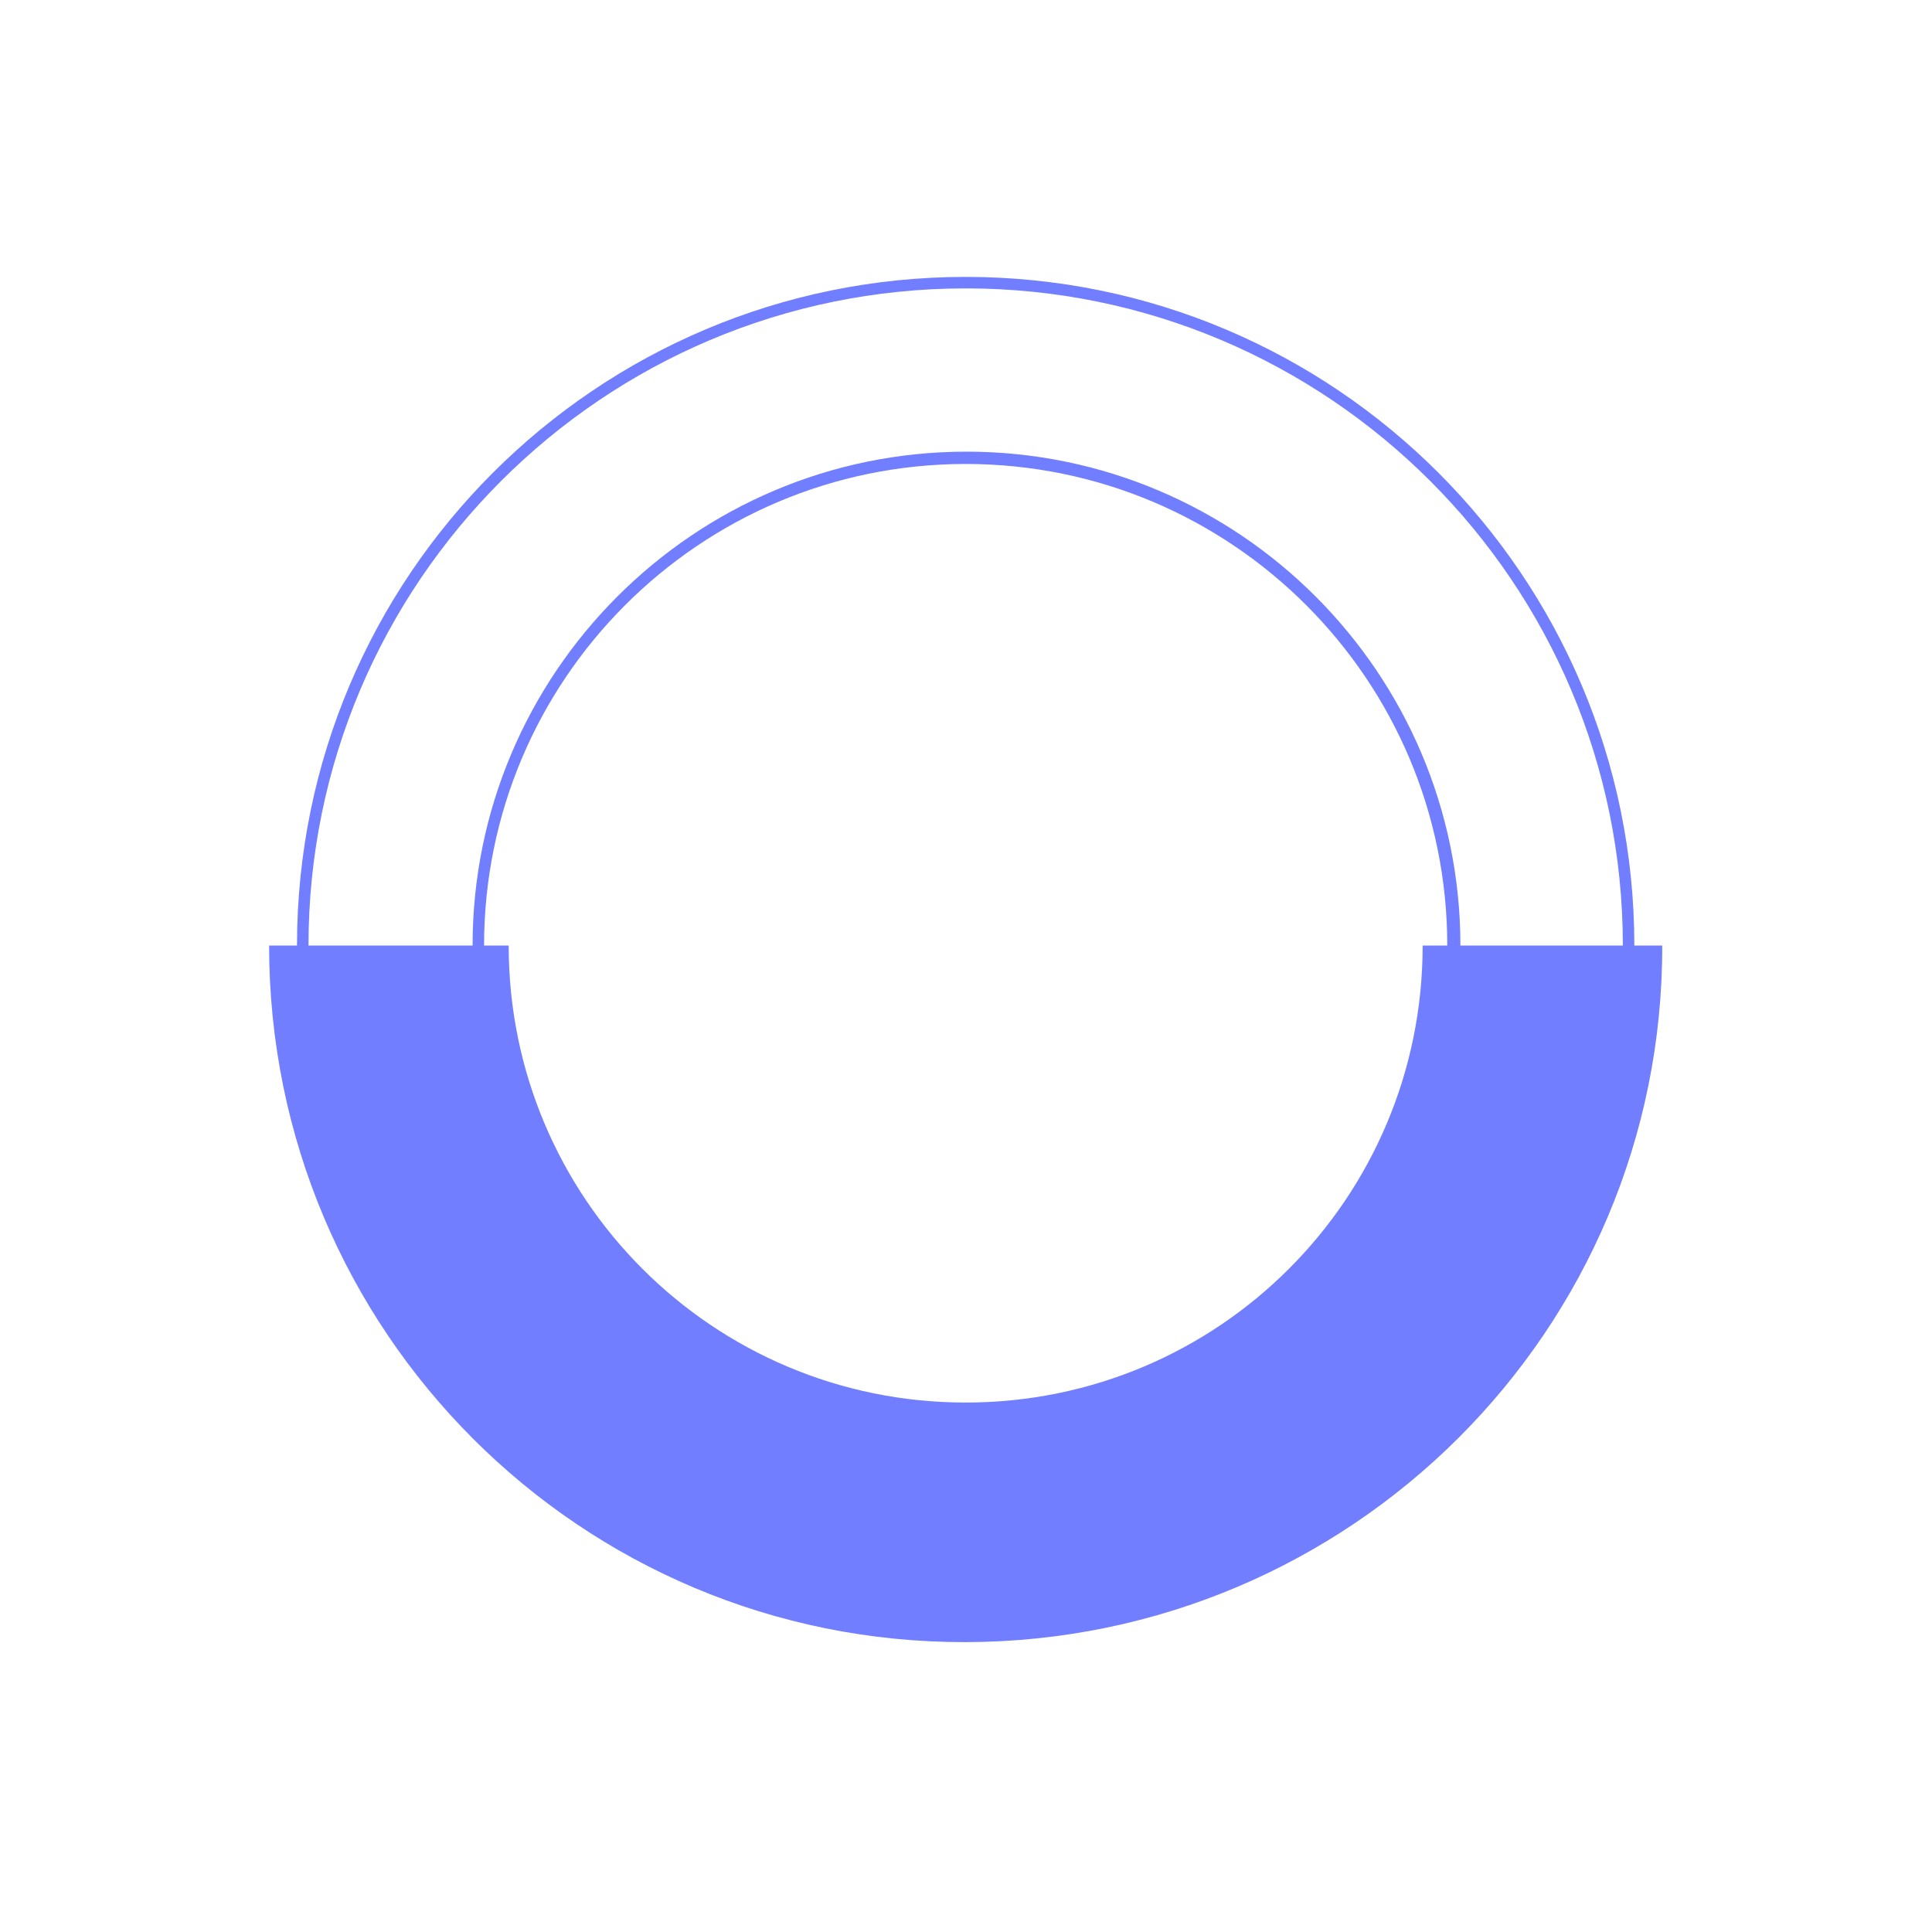 <svg width="223" height="223" viewBox="0 0 223 223" fill="none" xmlns="http://www.w3.org/2000/svg">
<path d="M111.462 184.996C69.604 184.996 35.607 150.999 35.607 109.142C35.607 67.284 69.604 33.287 111.462 33.287C153.319 33.287 187.316 67.284 187.316 109.142C187.316 150.999 153.319 184.996 111.462 184.996ZM111.462 186.322C154.076 186.322 188.642 151.756 188.642 109.142C188.642 66.527 154.076 31.961 111.462 31.961C68.847 31.961 34.281 66.527 34.281 109.142C34.281 151.756 68.847 186.322 111.462 186.322Z" fill="#707EFF"/>
<path d="M111.462 164.73C80.779 164.73 55.873 139.824 55.873 109.142C55.873 78.459 80.779 53.553 111.462 53.553C142.145 53.553 167.051 78.459 167.051 109.142C167.051 139.824 142.145 164.73 111.462 164.73ZM111.557 166.151C142.997 166.151 168.566 140.582 168.566 109.142C168.566 77.701 142.997 52.132 111.557 52.132C80.116 52.132 54.547 77.701 54.547 109.142C54.453 140.487 80.116 166.151 111.557 166.151Z" fill="#707EFF"/>
<path d="M111.462 161.889C82.294 161.889 58.714 138.309 58.714 109.142H31.062C31.062 153.65 67.047 189.636 111.462 189.542C155.876 189.447 191.956 153.556 191.862 109.142L164.209 109.142C164.209 138.309 140.629 161.889 111.462 161.889Z" fill="#707EFF"/>
</svg>
